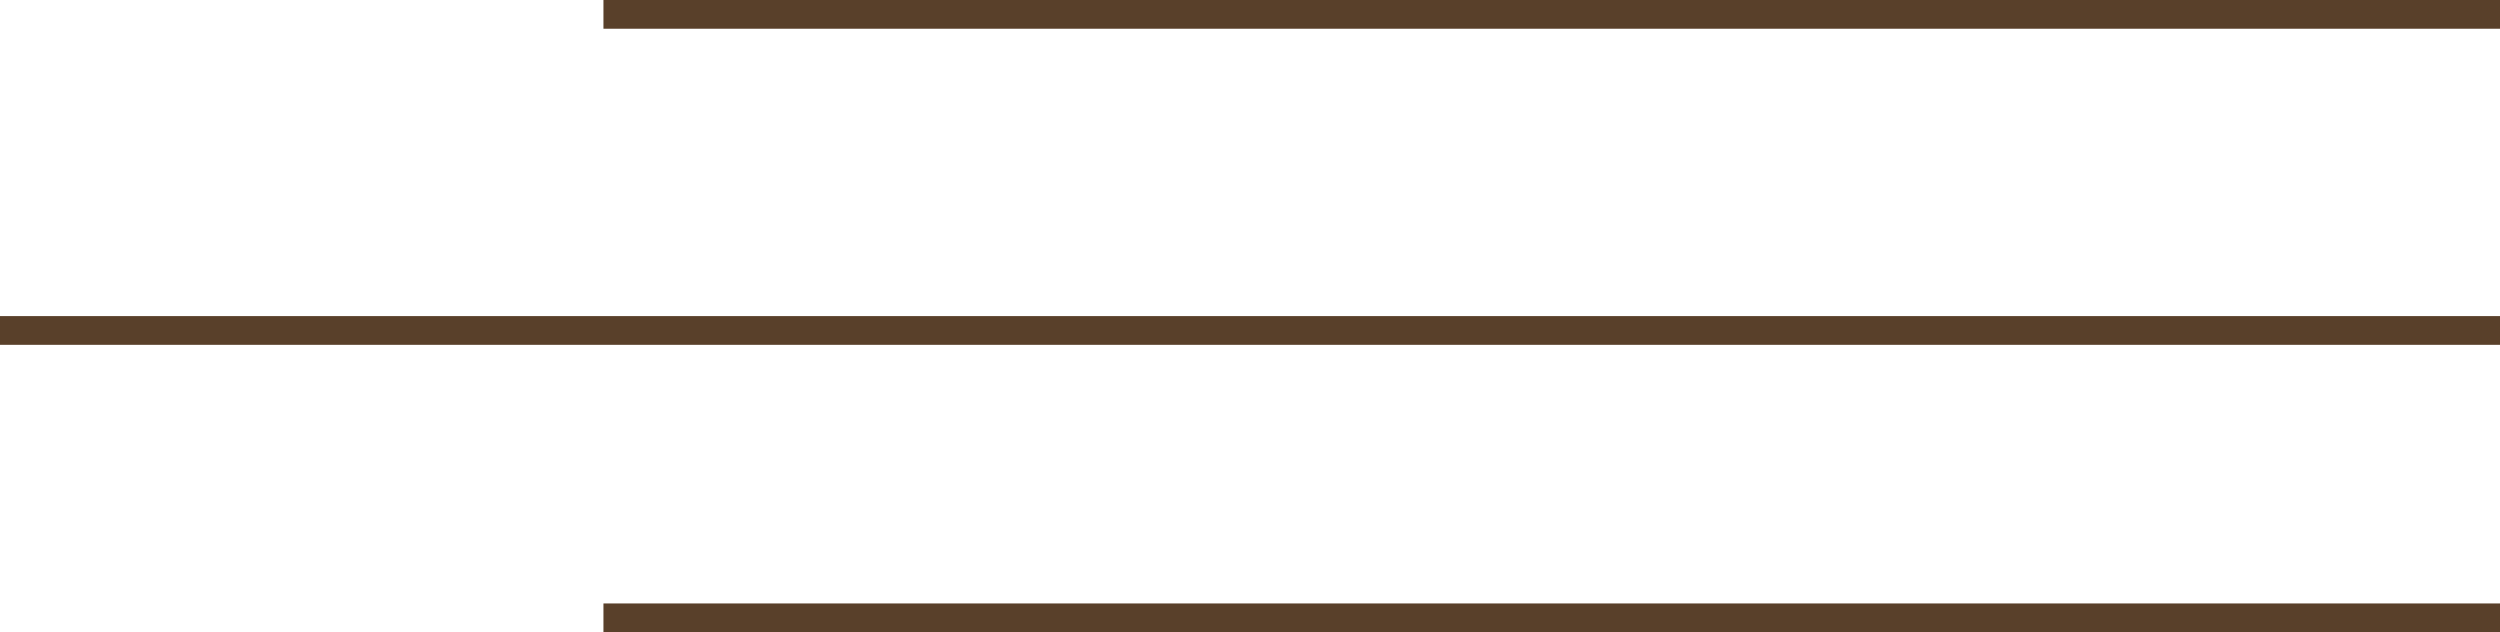 <?xml version="1.0" encoding="UTF-8"?> <svg xmlns="http://www.w3.org/2000/svg" width="87" height="22" viewBox="0 0 87 22" fill="none"> <line x1="21" y1="0.5" x2="87" y2="0.5" stroke="#59402A"></line> <line x1="4.37114e-08" y1="11.5" x2="87" y2="11.5" stroke="#59402A"></line> <line x1="21" y1="21.5" x2="87" y2="21.5" stroke="#59402A"></line> </svg> 